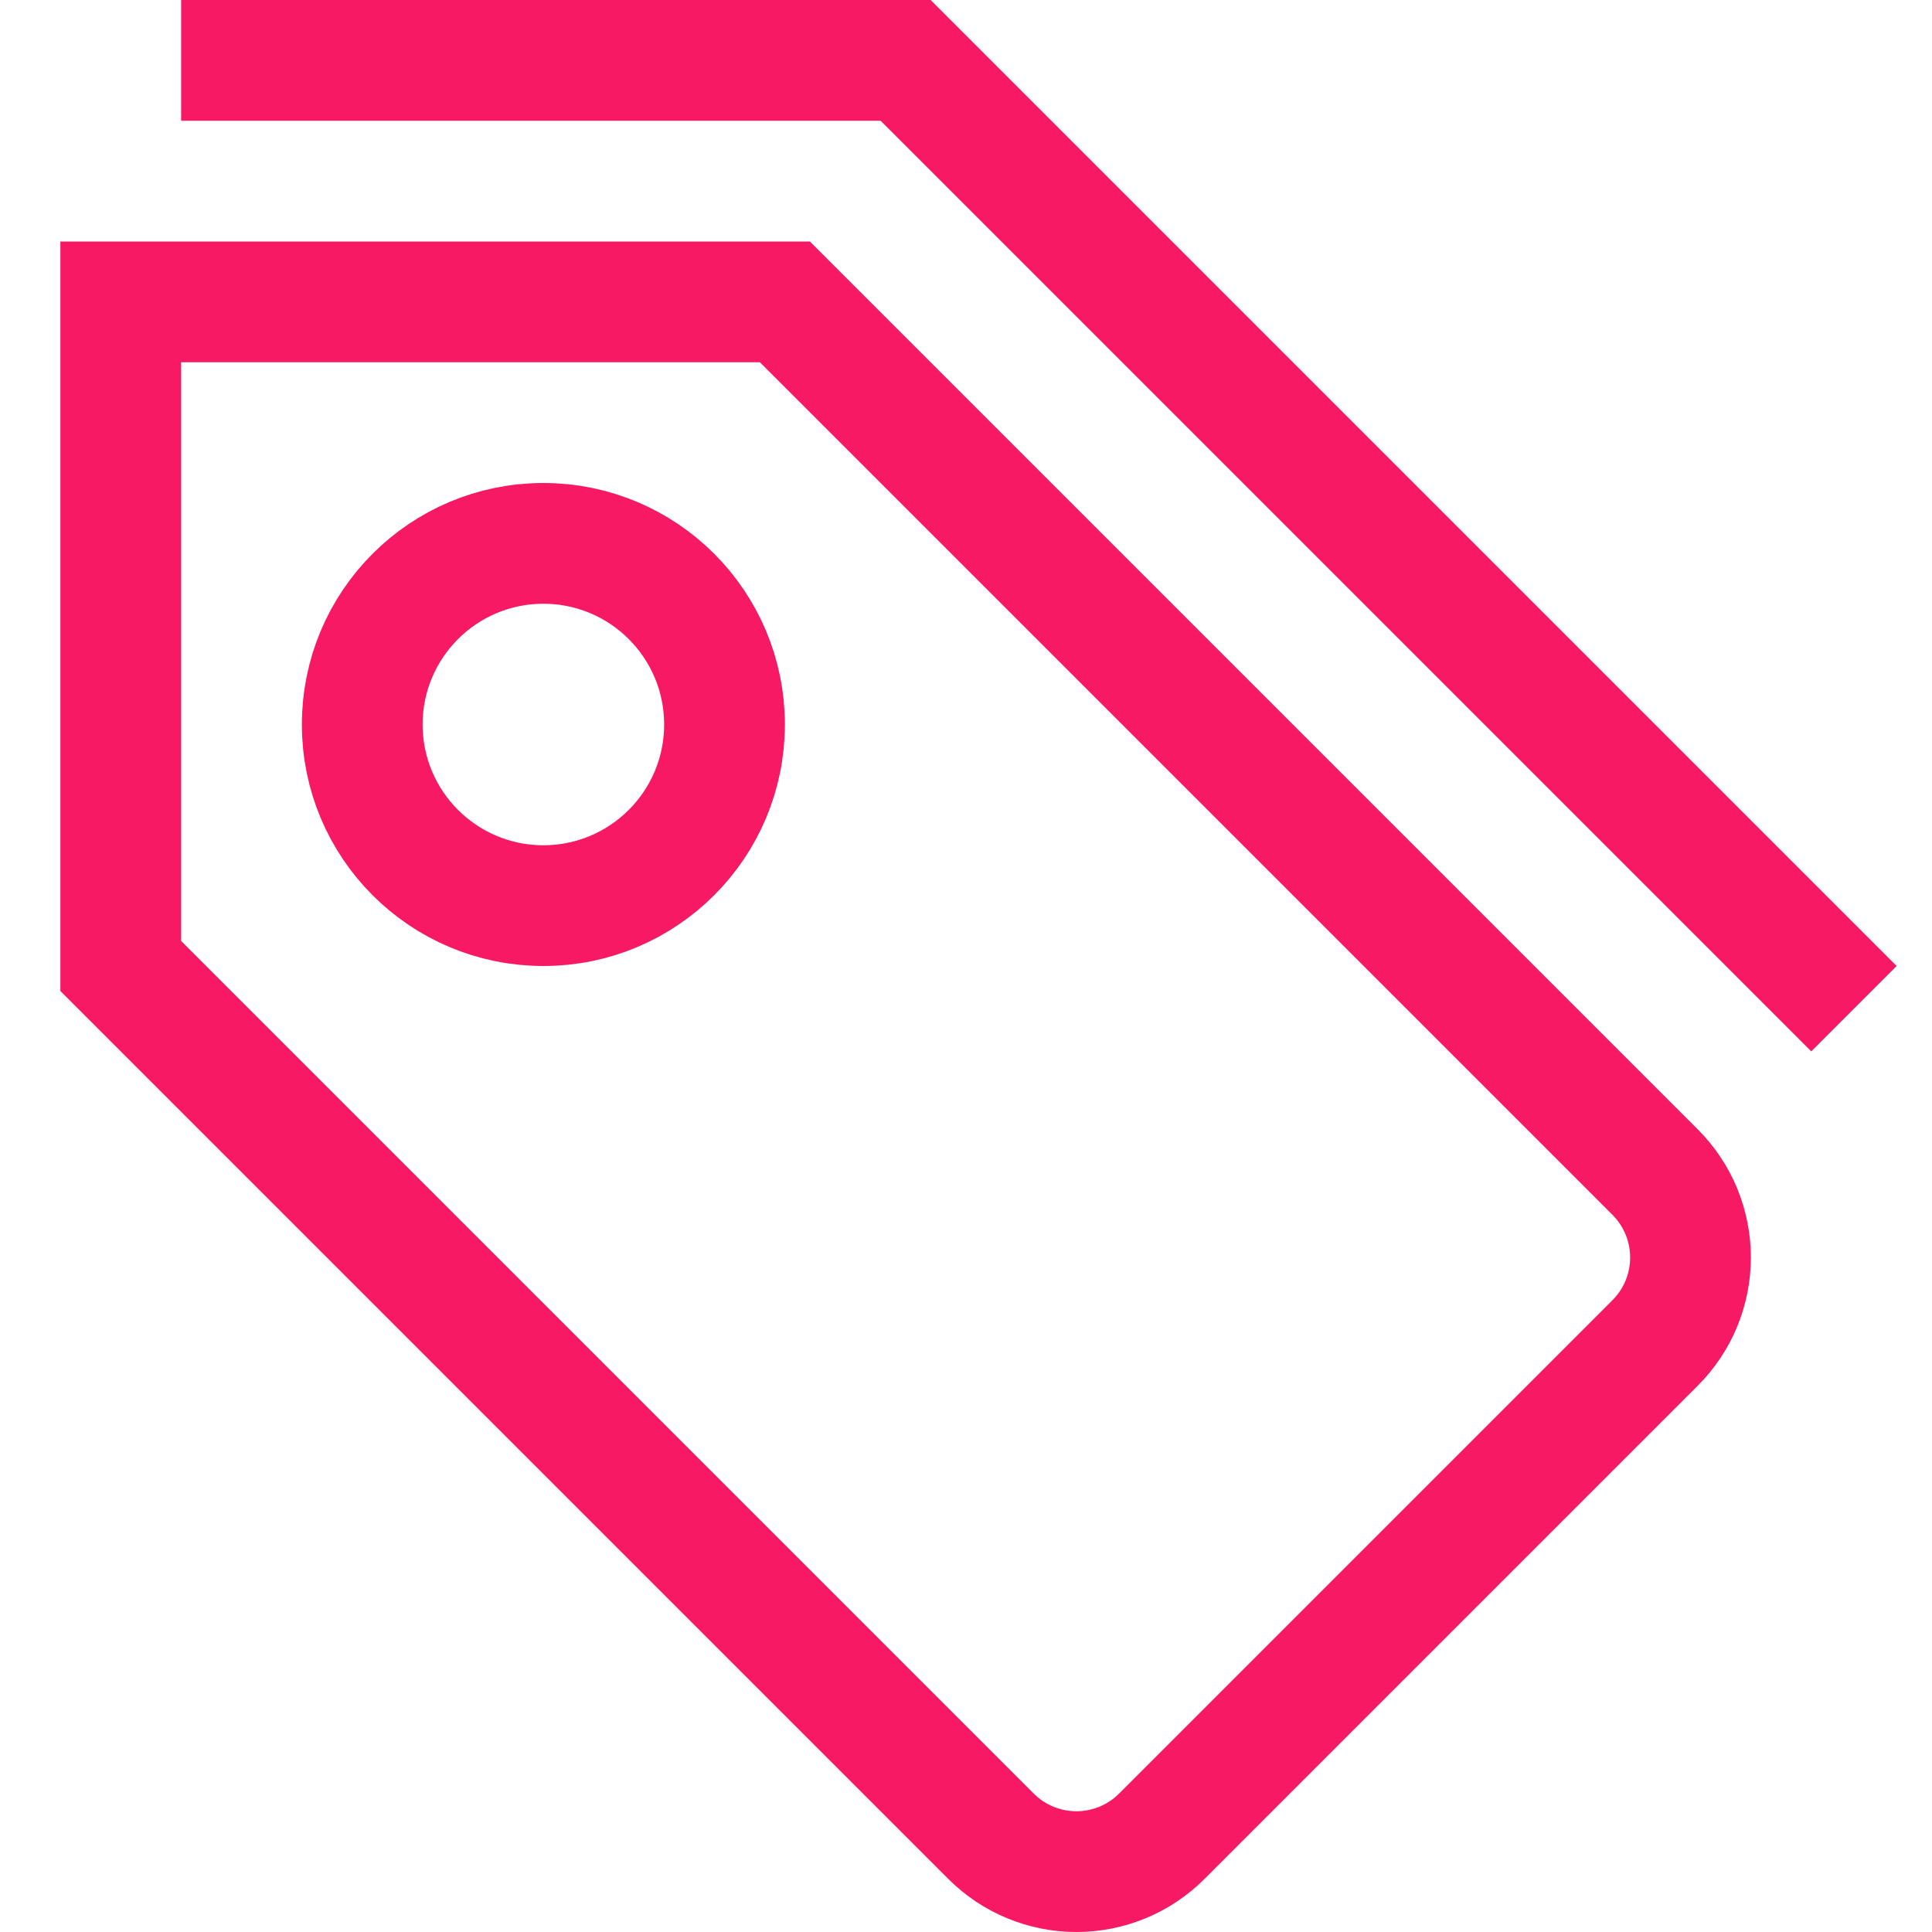<svg width="32" height="32" viewBox="0 0 32 32" fill="none" xmlns="http://www.w3.org/2000/svg">
<path d="M19.243 30.414L27.414 22.243C27.6 22.057 27.747 21.837 27.848 21.594C27.948 21.351 28 21.091 28 20.828C28 20.566 27.948 20.306 27.848 20.063C27.747 19.82 27.6 19.6 27.414 19.414L13 5H2V16L16.414 30.414C16.6 30.6 16.82 30.747 17.063 30.848C17.306 30.948 17.566 31 17.828 31C18.091 31 18.351 30.948 18.594 30.848C18.837 30.747 19.057 30.6 19.243 30.414Z" stroke="#F71963" stroke-width="2" stroke-miterlimit="10" stroke-linecap="square"/>
<path d="M30 16L15 1H4" stroke="#F71963" stroke-width="2" stroke-miterlimit="10" stroke-linecap="square"/>
<path d="M9 15C10.657 15 12 13.657 12 12C12 10.343 10.657 9 9 9C7.343 9 6 10.343 6 12C6 13.657 7.343 15 9 15Z" stroke="#F71963" stroke-width="2" stroke-miterlimit="10" stroke-linecap="square"/>
</svg>
